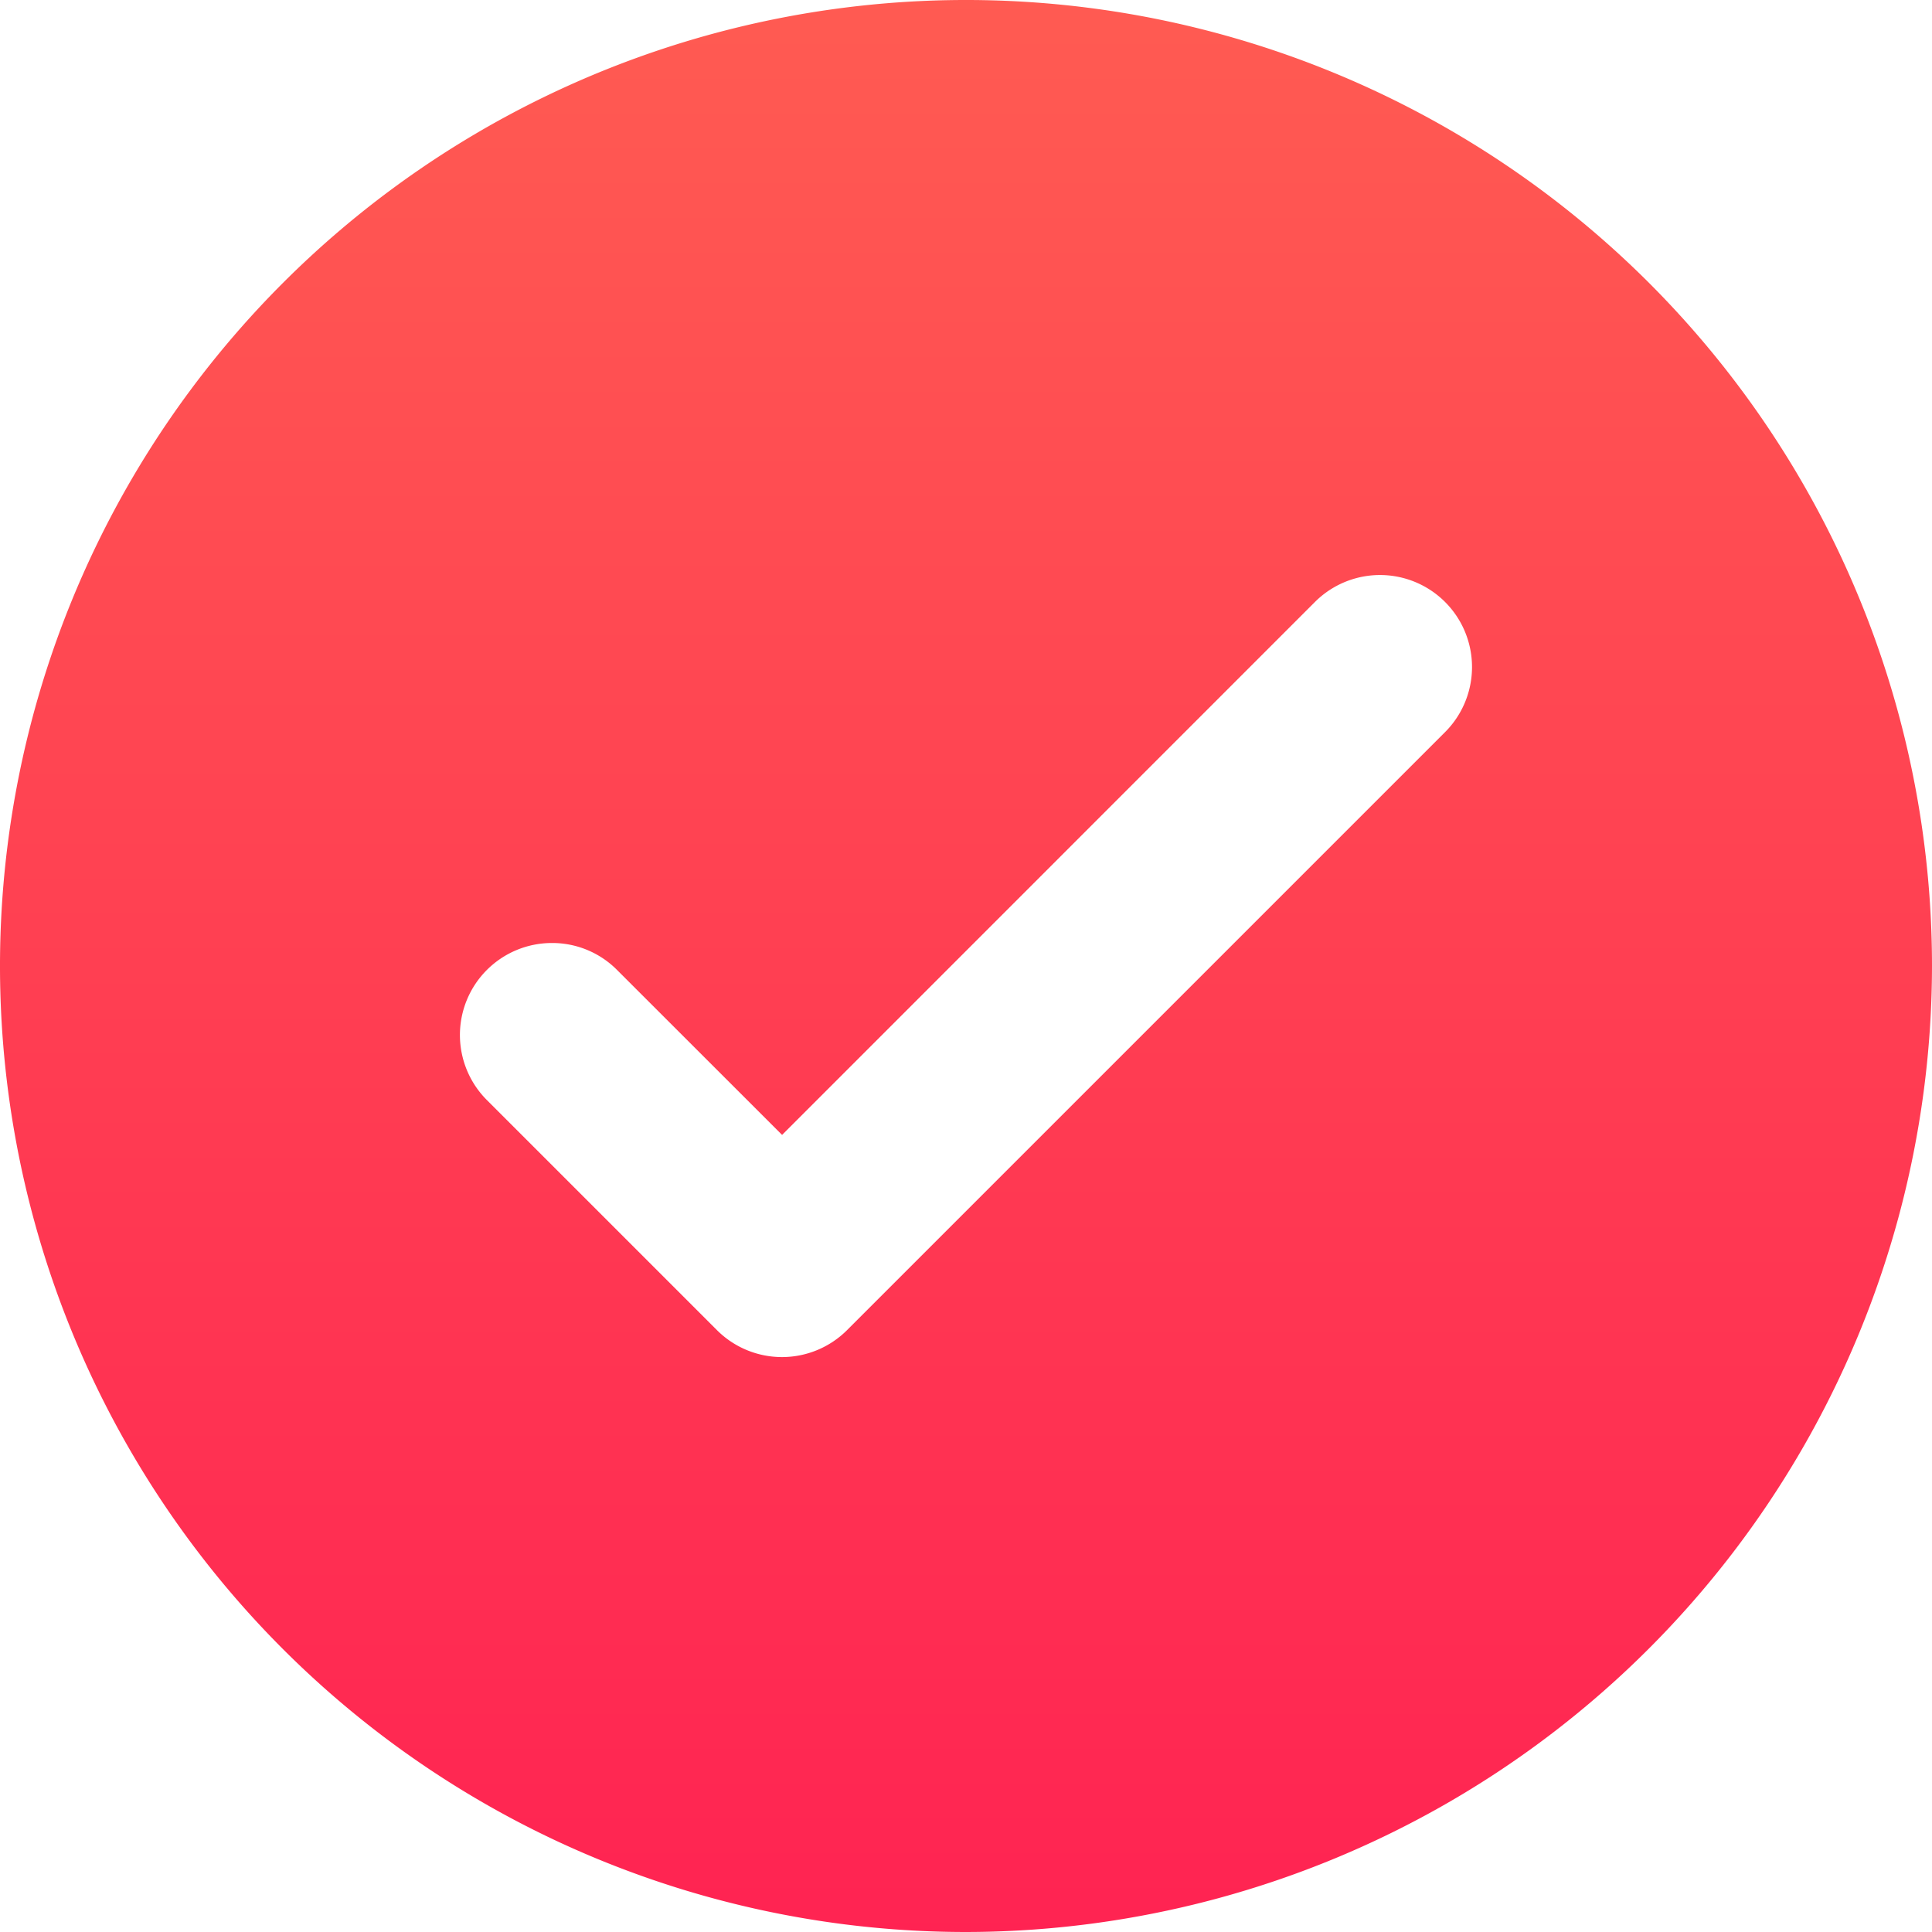 <svg xmlns="http://www.w3.org/2000/svg" xmlns:xlink="http://www.w3.org/1999/xlink" width="21" height="21" viewBox="0 0 21 21"><defs><style>.a{fill:url(#a);}</style><linearGradient id="a" x1="0.5" x2="0.5" y2="1" gradientUnits="objectBoundingBox"><stop offset="0" stop-color="#ff5b52"/><stop offset="1" stop-color="#ff2352"/></linearGradient></defs><path class="a" d="M551.5,1838.5A10.5,10.5,0,1,1,562,1828,10.512,10.512,0,0,1,551.5,1838.5ZM547,1827.75a1,1,0,0,0-.707,1.708l2.5,2.5a1,1,0,0,0,1.414,0l6.5-6.5a1,1,0,1,0-1.414-1.415l-5.792,5.793-1.794-1.793A.992.992,0,0,0,547,1827.75Z" transform="translate(-541 -1817.5)"/></svg>